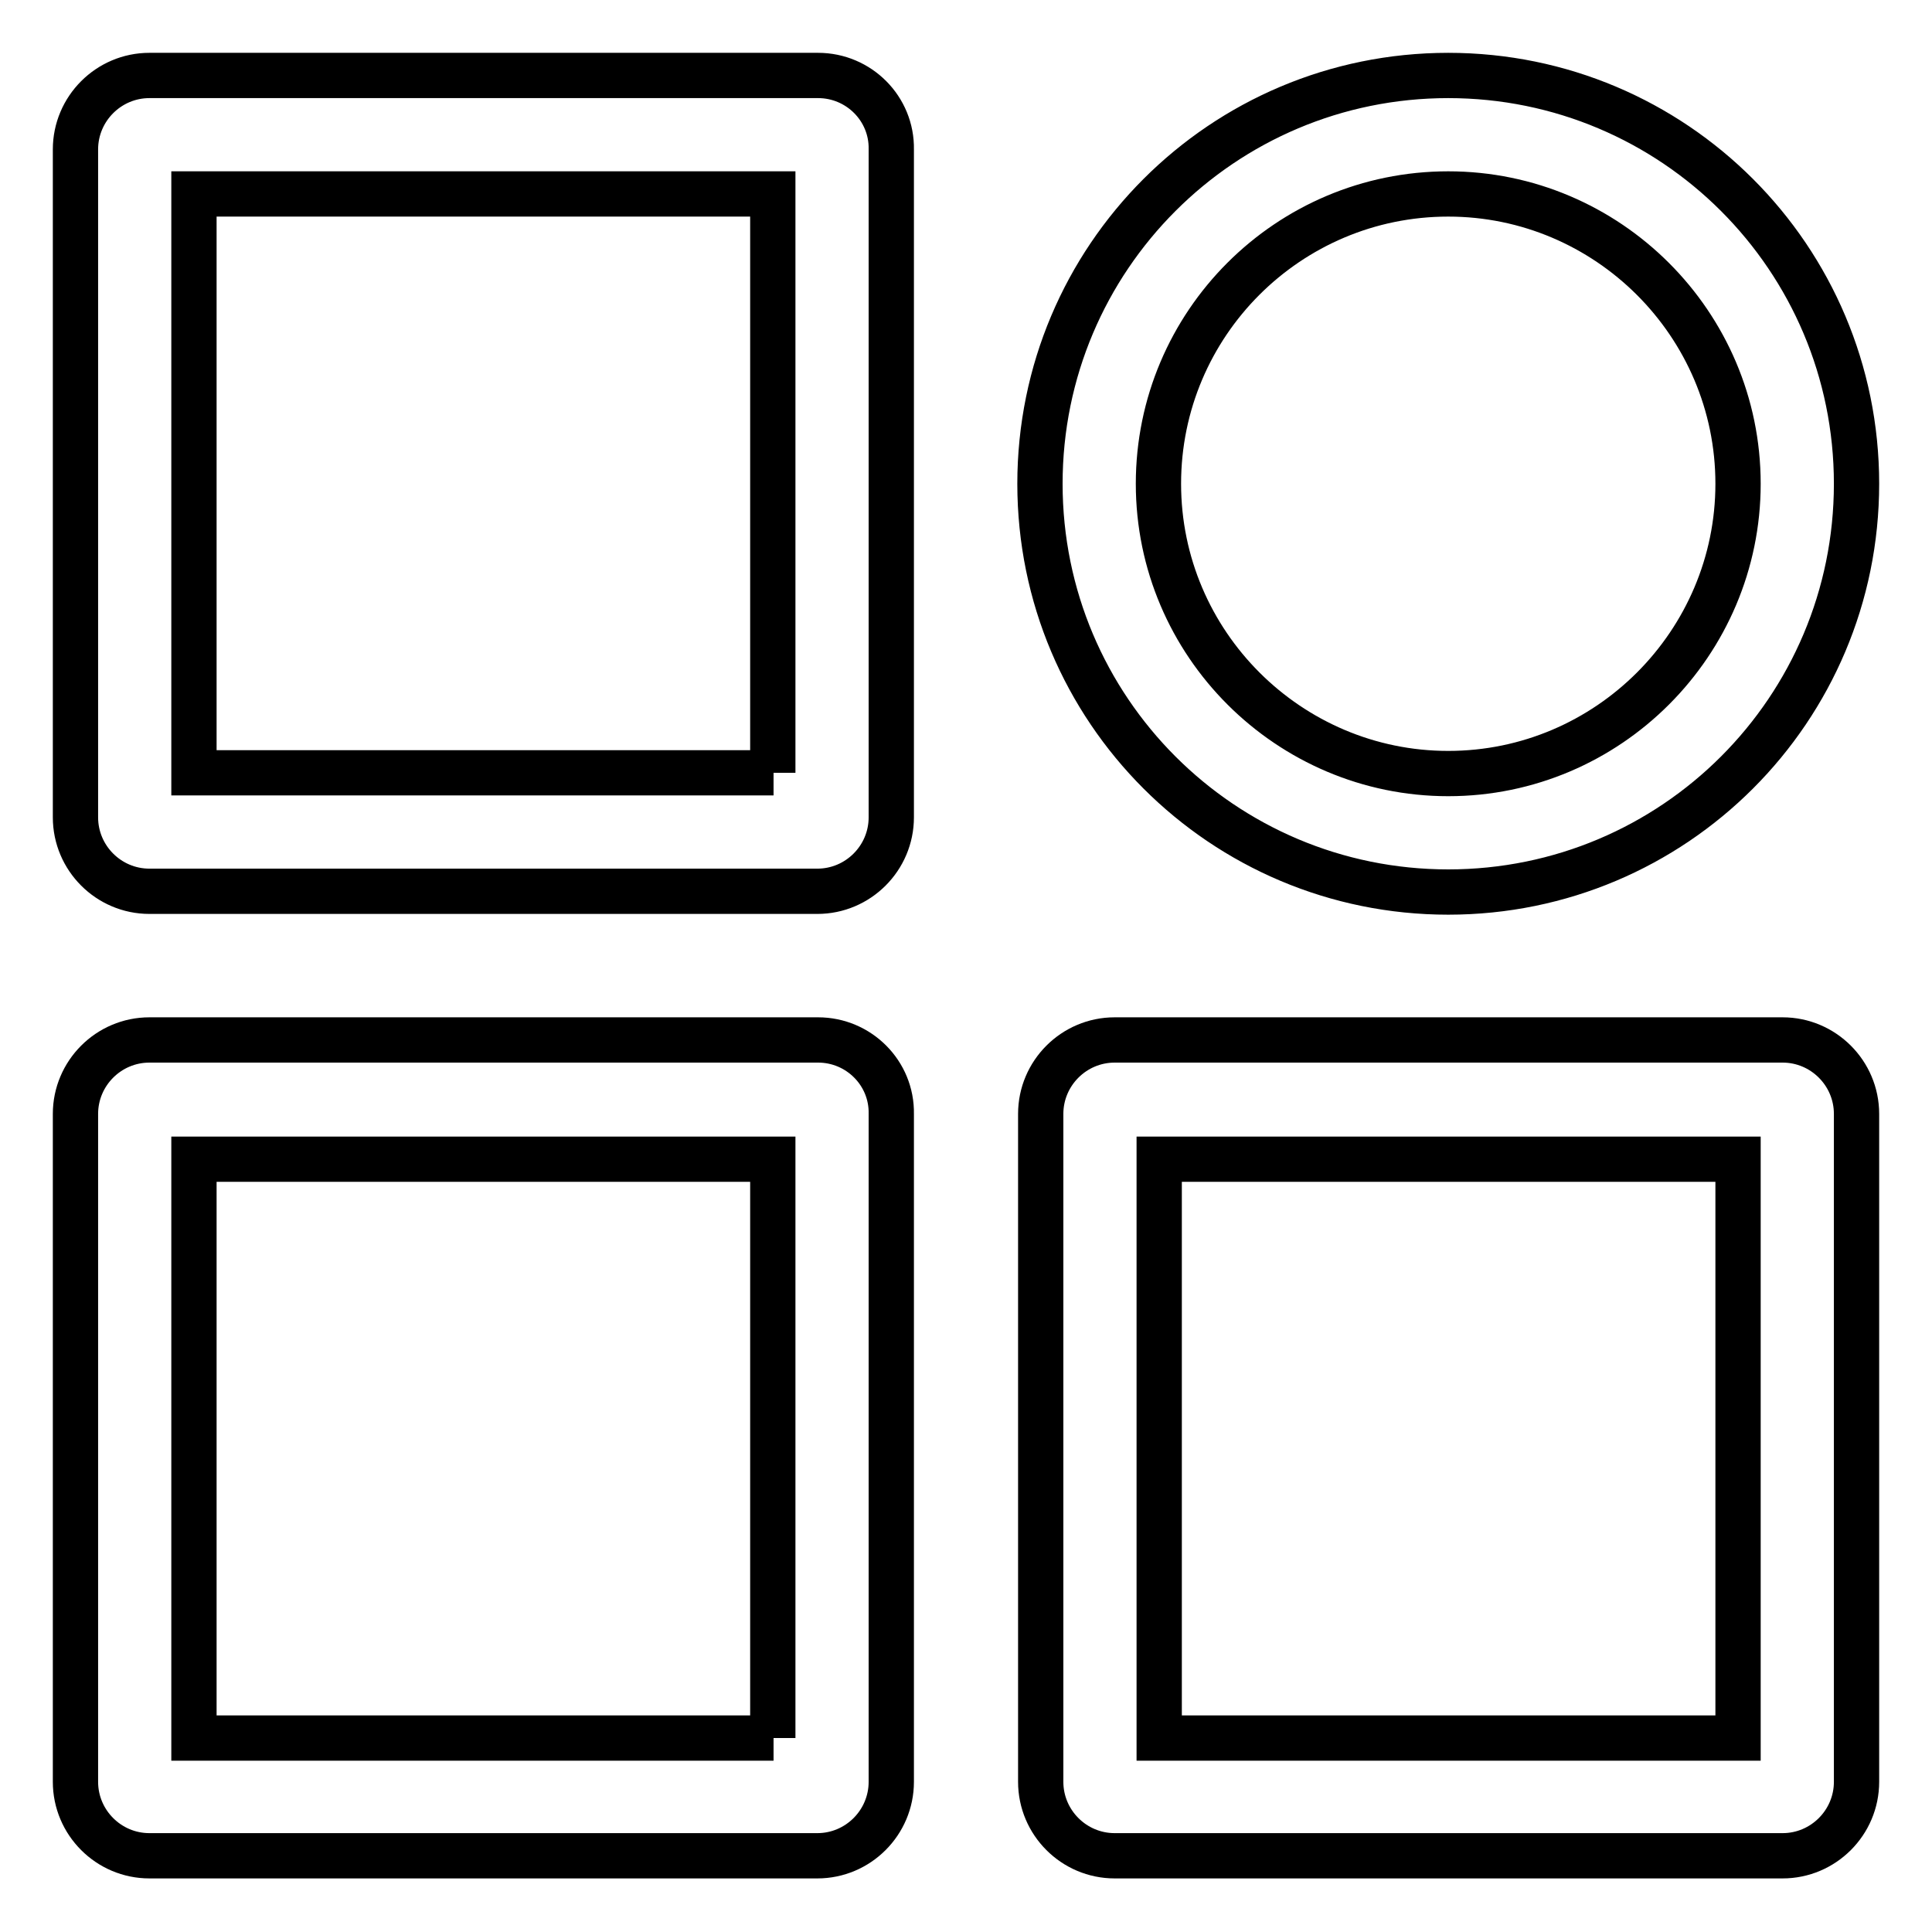 <?xml version="1.0" encoding="utf-8"?>
<!-- Svg Vector Icons : http://www.onlinewebfonts.com/icon -->
<!DOCTYPE svg PUBLIC "-//W3C//DTD SVG 1.1//EN" "http://www.w3.org/Graphics/SVG/1.1/DTD/svg11.dtd">
<svg version="1.1" xmlns="http://www.w3.org/2000/svg" xmlns:xlink="http://www.w3.org/1999/xlink" x="0px" y="0px" viewBox="0 0 256 256" enable-background="new 0 0 256 256" xml:space="preserve">
<g> <path stroke-width="6" fill-opacity="0" stroke="#000000"  d="M108.4,137.8H19.8c-5.4,0-9.8,4.4-9.8,9.8v88.5c0,5.4,4.4,9.8,9.8,9.8h88.5c5.4,0,9.8-4.4,9.8-9.8v-88.5 C118.2,142.2,113.8,137.8,108.4,137.8z M102.5,230.3H25.7v-76.7h76.7V230.3z M236.2,137.8h-88.5c-5.4,0-9.8,4.4-9.8,9.8v88.5 c0,5.4,4.4,9.8,9.8,9.8h88.5c5.4,0,9.8-4.4,9.8-9.8v-88.5C246,142.2,241.6,137.8,236.2,137.8z M230.3,230.3h-76.7v-76.7h76.7V230.3 z M108.4,10H19.8c-5.4,0-9.8,4.4-9.8,9.8v88.5c0,5.4,4.4,9.8,9.8,9.8h88.5c5.4,0,9.8-4.4,9.8-9.8V19.8 C118.2,14.4,113.8,10,108.4,10z M102.5,102.4H25.7V25.7h76.7V102.4z M191.9,10c-29.9,0-54.1,24.2-54.1,54.1 c0,29.9,24.2,54.1,54.1,54.1c29.9,0,54.1-24.2,54.1-54.1C246,34.2,221.8,10,191.9,10 M191.9,25.7c21.1,0,38.4,17.2,38.4,38.4 c0,21.1-17.2,38.4-38.4,38.4c-21.1,0-38.4-17.2-38.4-38.4C153.5,42.9,170.7,25.7,191.9,25.7"/></g>
</svg>
